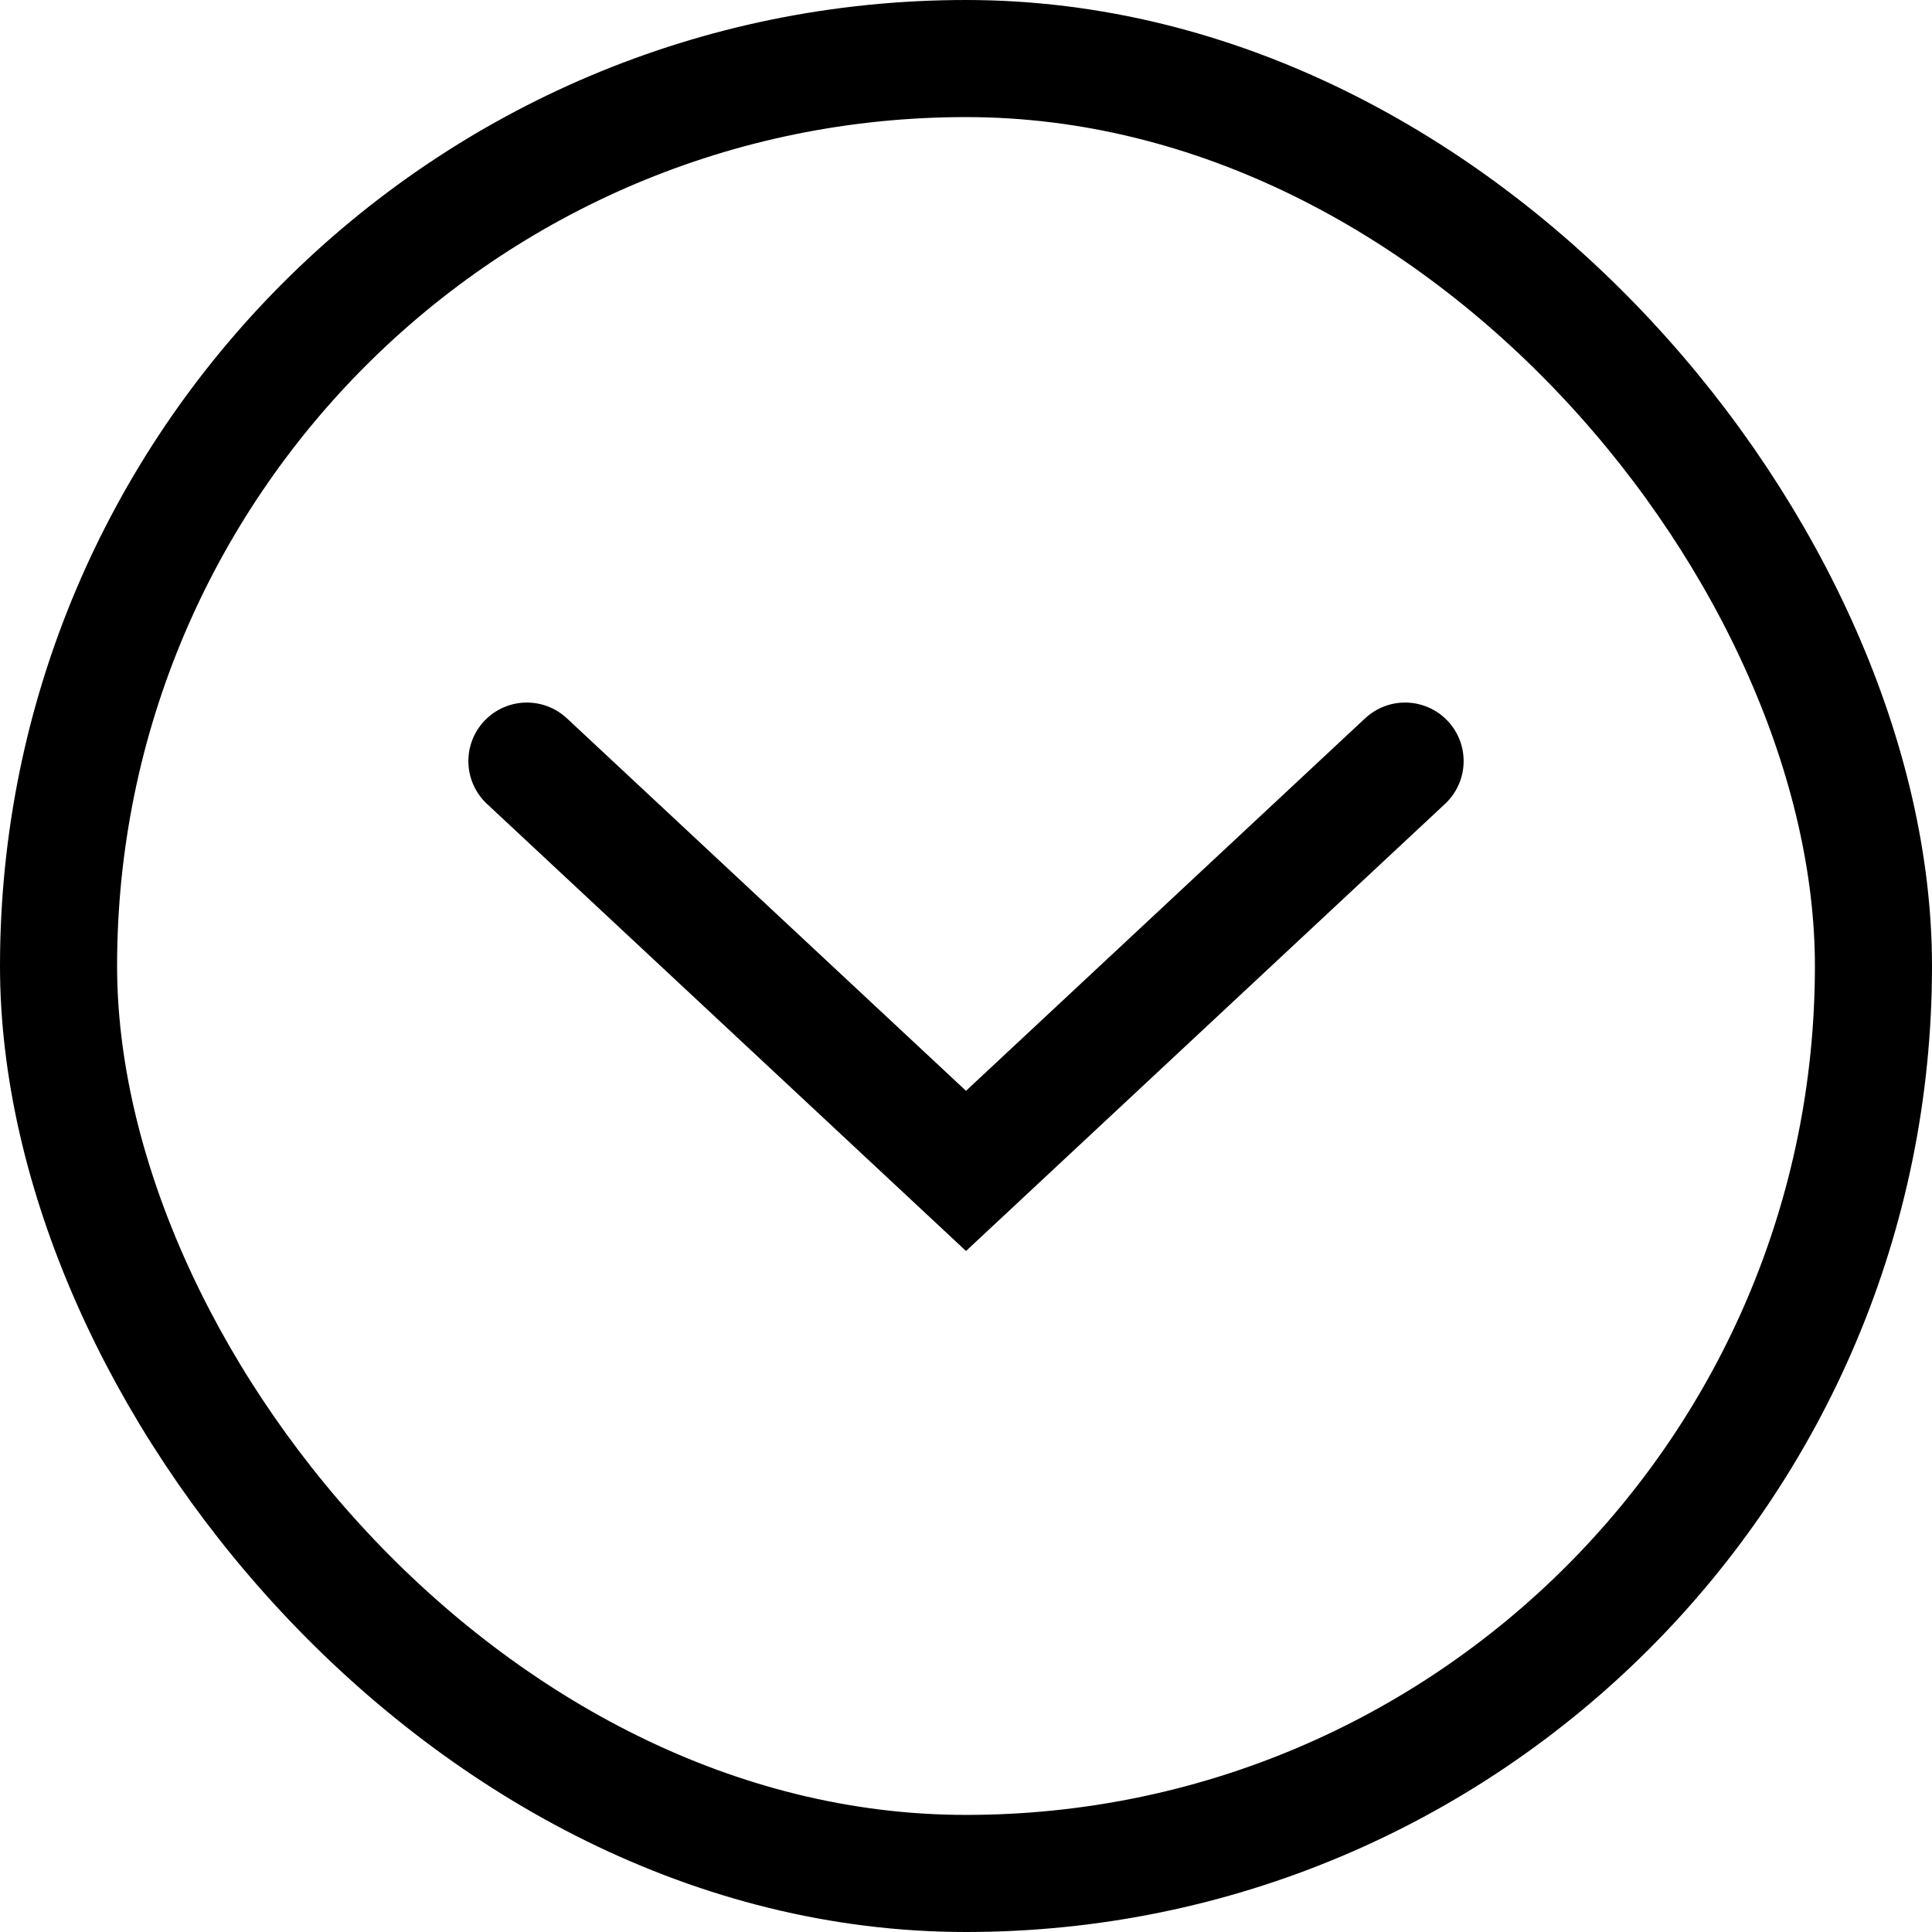 <svg width="33" height="33" viewBox="0 0 33 33" fill="none" xmlns="http://www.w3.org/2000/svg">
<rect x="1" y="1" width="31" height="31" rx="15.5" stroke="black" stroke-width="2"/>
<path d="M9 13L16.5 20L24 13" stroke="black" stroke-width="2" stroke-linecap="round"/>
</svg>
